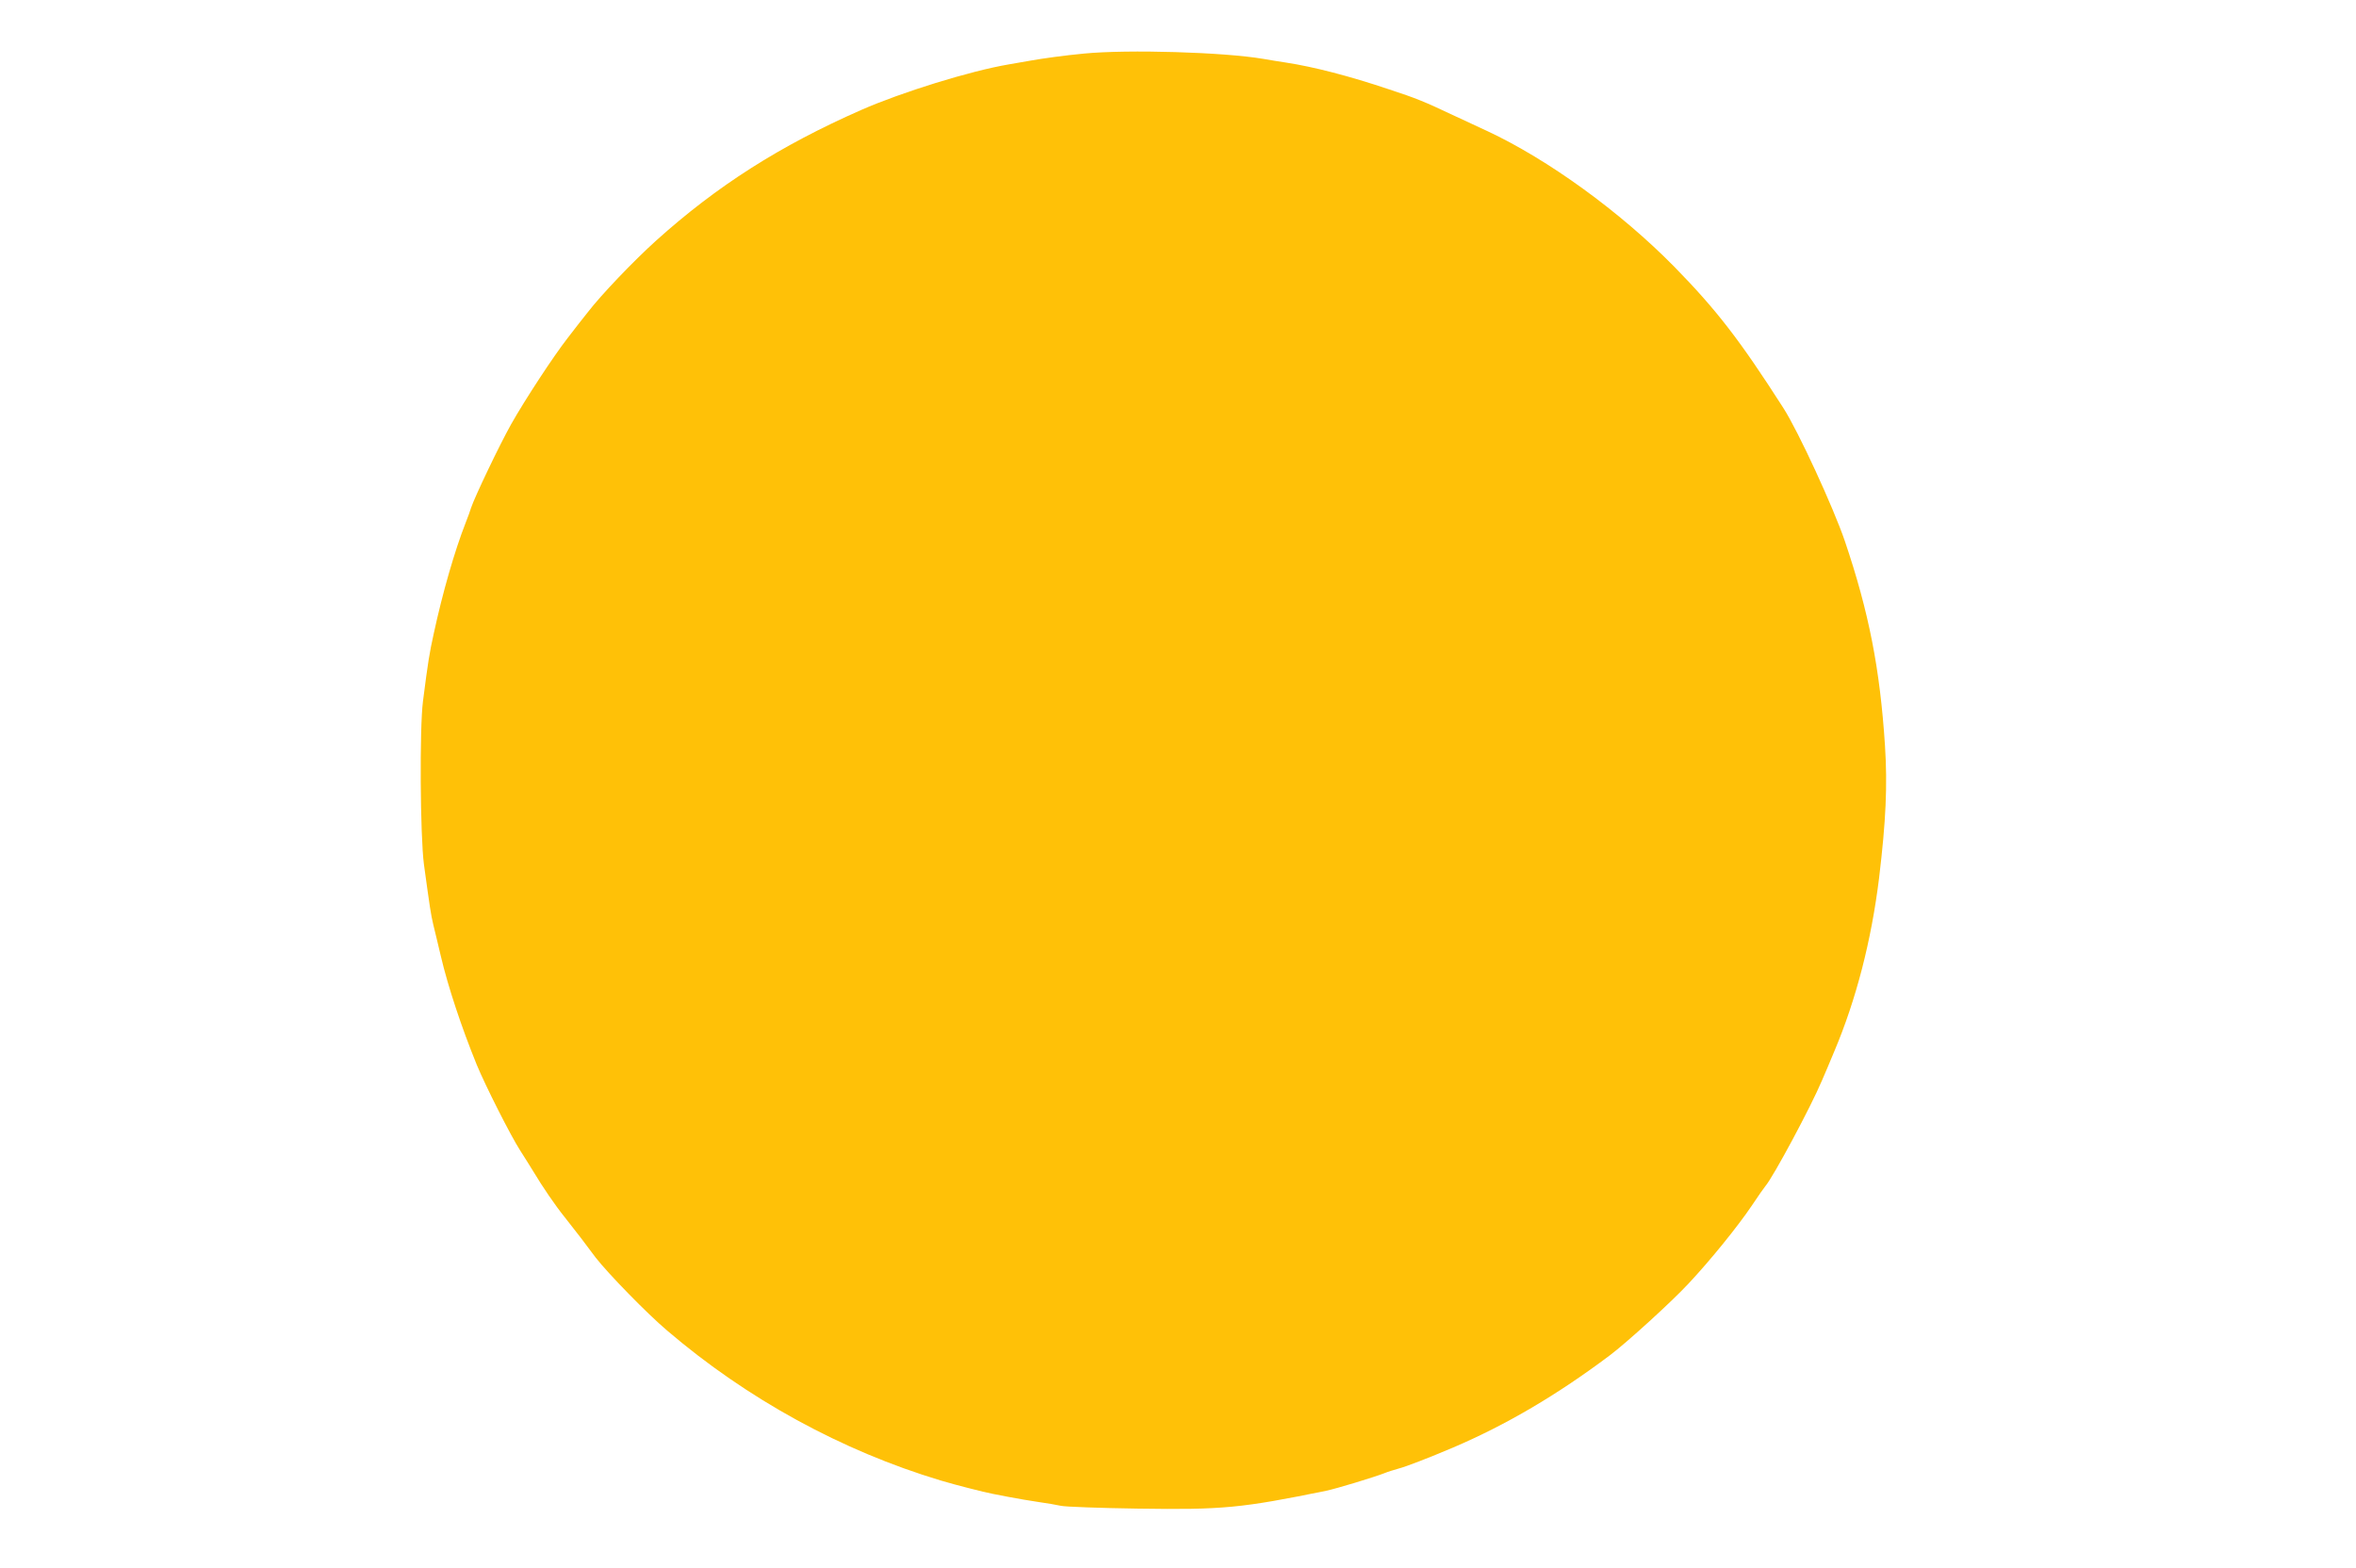 <?xml version="1.0" standalone="no"?>
<!DOCTYPE svg PUBLIC "-//W3C//DTD SVG 20010904//EN"
 "http://www.w3.org/TR/2001/REC-SVG-20010904/DTD/svg10.dtd">
<svg version="1.0" xmlns="http://www.w3.org/2000/svg"
 width="1280pt" height="852pt" viewBox="0 0 1280 852"
 preserveAspectRatio="xMidYMid meet">
<g transform="translate(0,852) scale(0.1,-0.1)"
fill="#ffc107" stroke="none">
<path d="M5890 8229 c-106 -10 -229 -27 -295 -39 -27 -5 -79 -14 -115 -20
-211 -36 -581 -151 -800 -247 -443 -195 -785 -413 -1115 -710 -123 -111 -299
-295 -372 -390 -27 -33 -76 -97 -110 -141 -77 -99 -231 -334 -306 -467 -63
-112 -199 -397 -218 -455 -4 -14 -17 -50 -29 -80 -60 -153 -126 -382 -174
-605 -23 -105 -30 -146 -58 -365 -19 -145 -15 -733 5 -885 33 -240 37 -269 51
-329 8 -34 27 -110 41 -171 39 -166 112 -386 195 -590 48 -116 184 -385 236
-466 27 -42 60 -95 74 -118 46 -77 116 -180 166 -242 27 -34 67 -85 89 -114
22 -29 59 -78 82 -109 68 -87 278 -303 388 -396 434 -371 949 -653 1485 -814
47 -14 114 -32 150 -41 36 -9 72 -18 80 -20 47 -12 218 -44 295 -55 50 -7 108
-17 130 -22 22 -5 210 -12 417 -15 462 -7 563 3 1023 97 54 11 258 73 315 95
19 8 55 19 80 26 39 10 163 58 295 114 288 123 565 286 850 500 92 69 337 292
428 390 120 128 268 311 345 425 31 47 64 94 73 105 42 48 249 434 308 575 13
30 43 100 66 156 120 284 202 604 244 944 37 308 46 501 32 719 -27 415 -87
724 -218 1111 -62 182 -253 597 -334 723 -237 370 -363 533 -593 768 -293 298
-686 583 -1016 737 -52 24 -129 60 -170 79 -178 84 -213 98 -365 148 -214 72
-408 122 -558 145 -34 5 -89 14 -123 20 -218 37 -735 52 -974 29z"/>
</g>
</svg>
